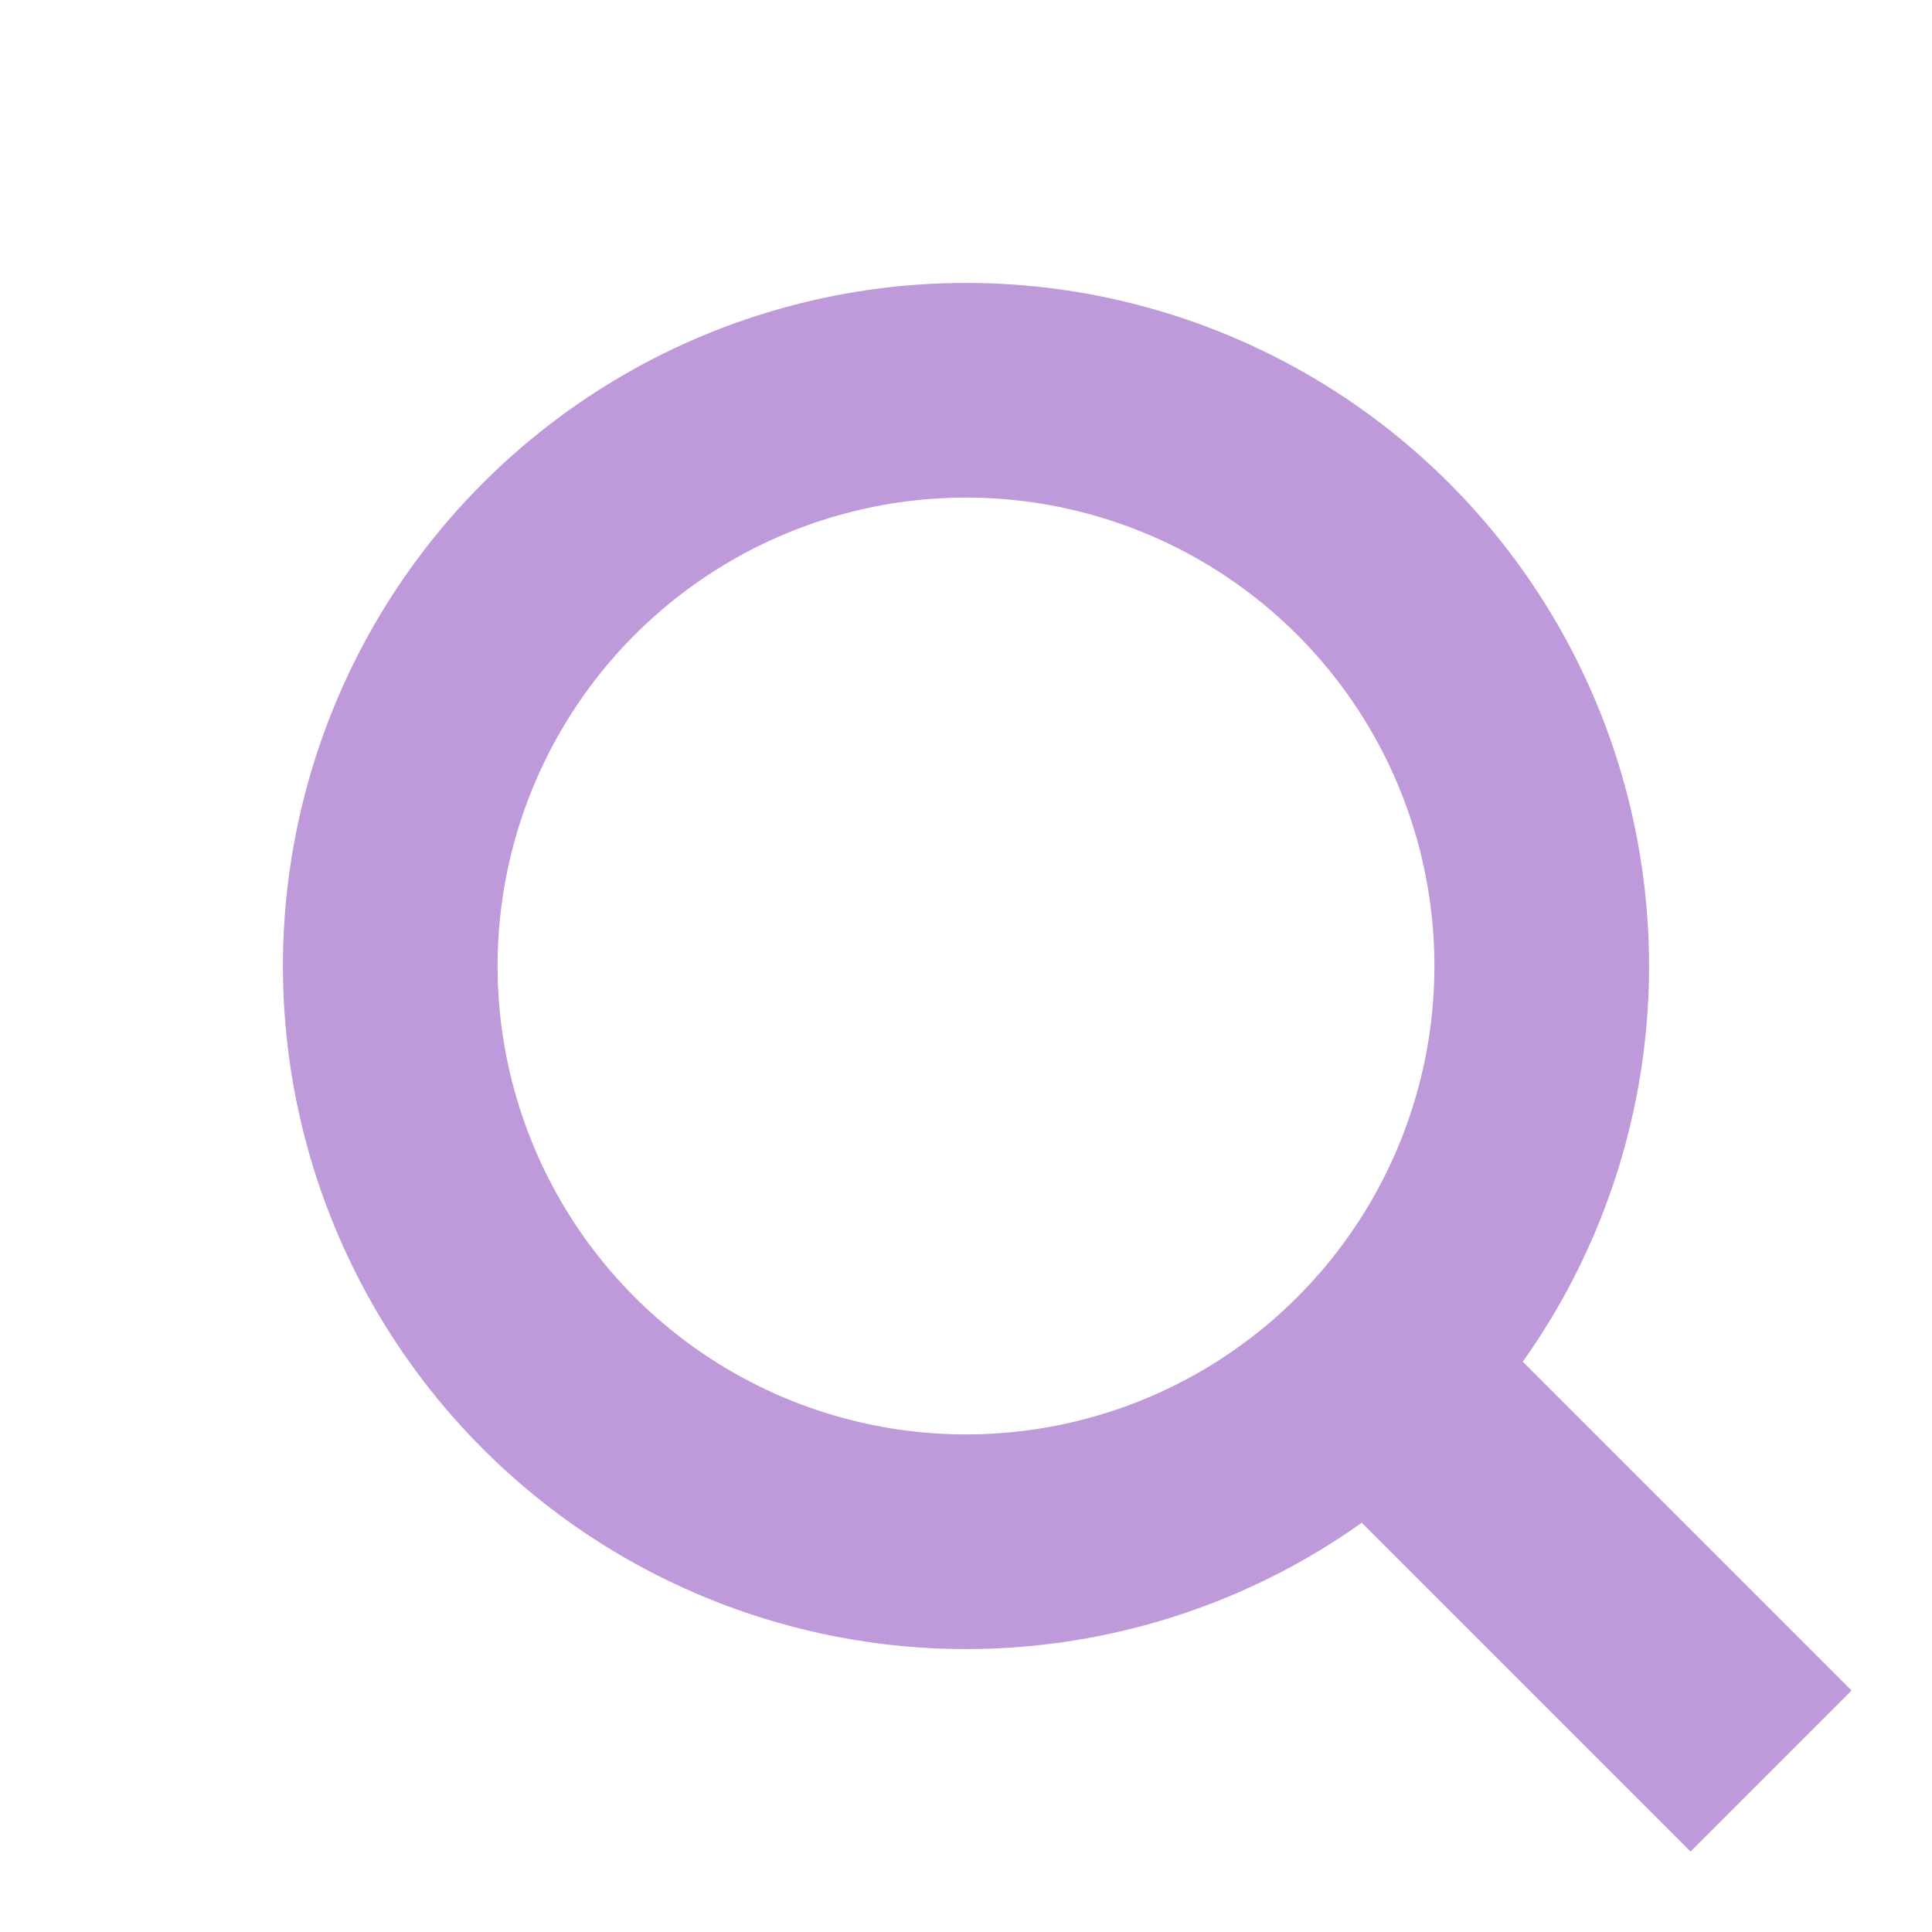 <svg width="36" height="36" viewBox="0 0 36 36" fill="none" xmlns="http://www.w3.org/2000/svg">
<circle cx="18" cy="18" r="10.728" transform="rotate(-45 18 18)" stroke="#be9adb" stroke-width="4"/>
<rect x="24" y="27" width="4.243" height="10.607" transform="rotate(-45 24 27)" fill="#be9adb"/>
</svg>

